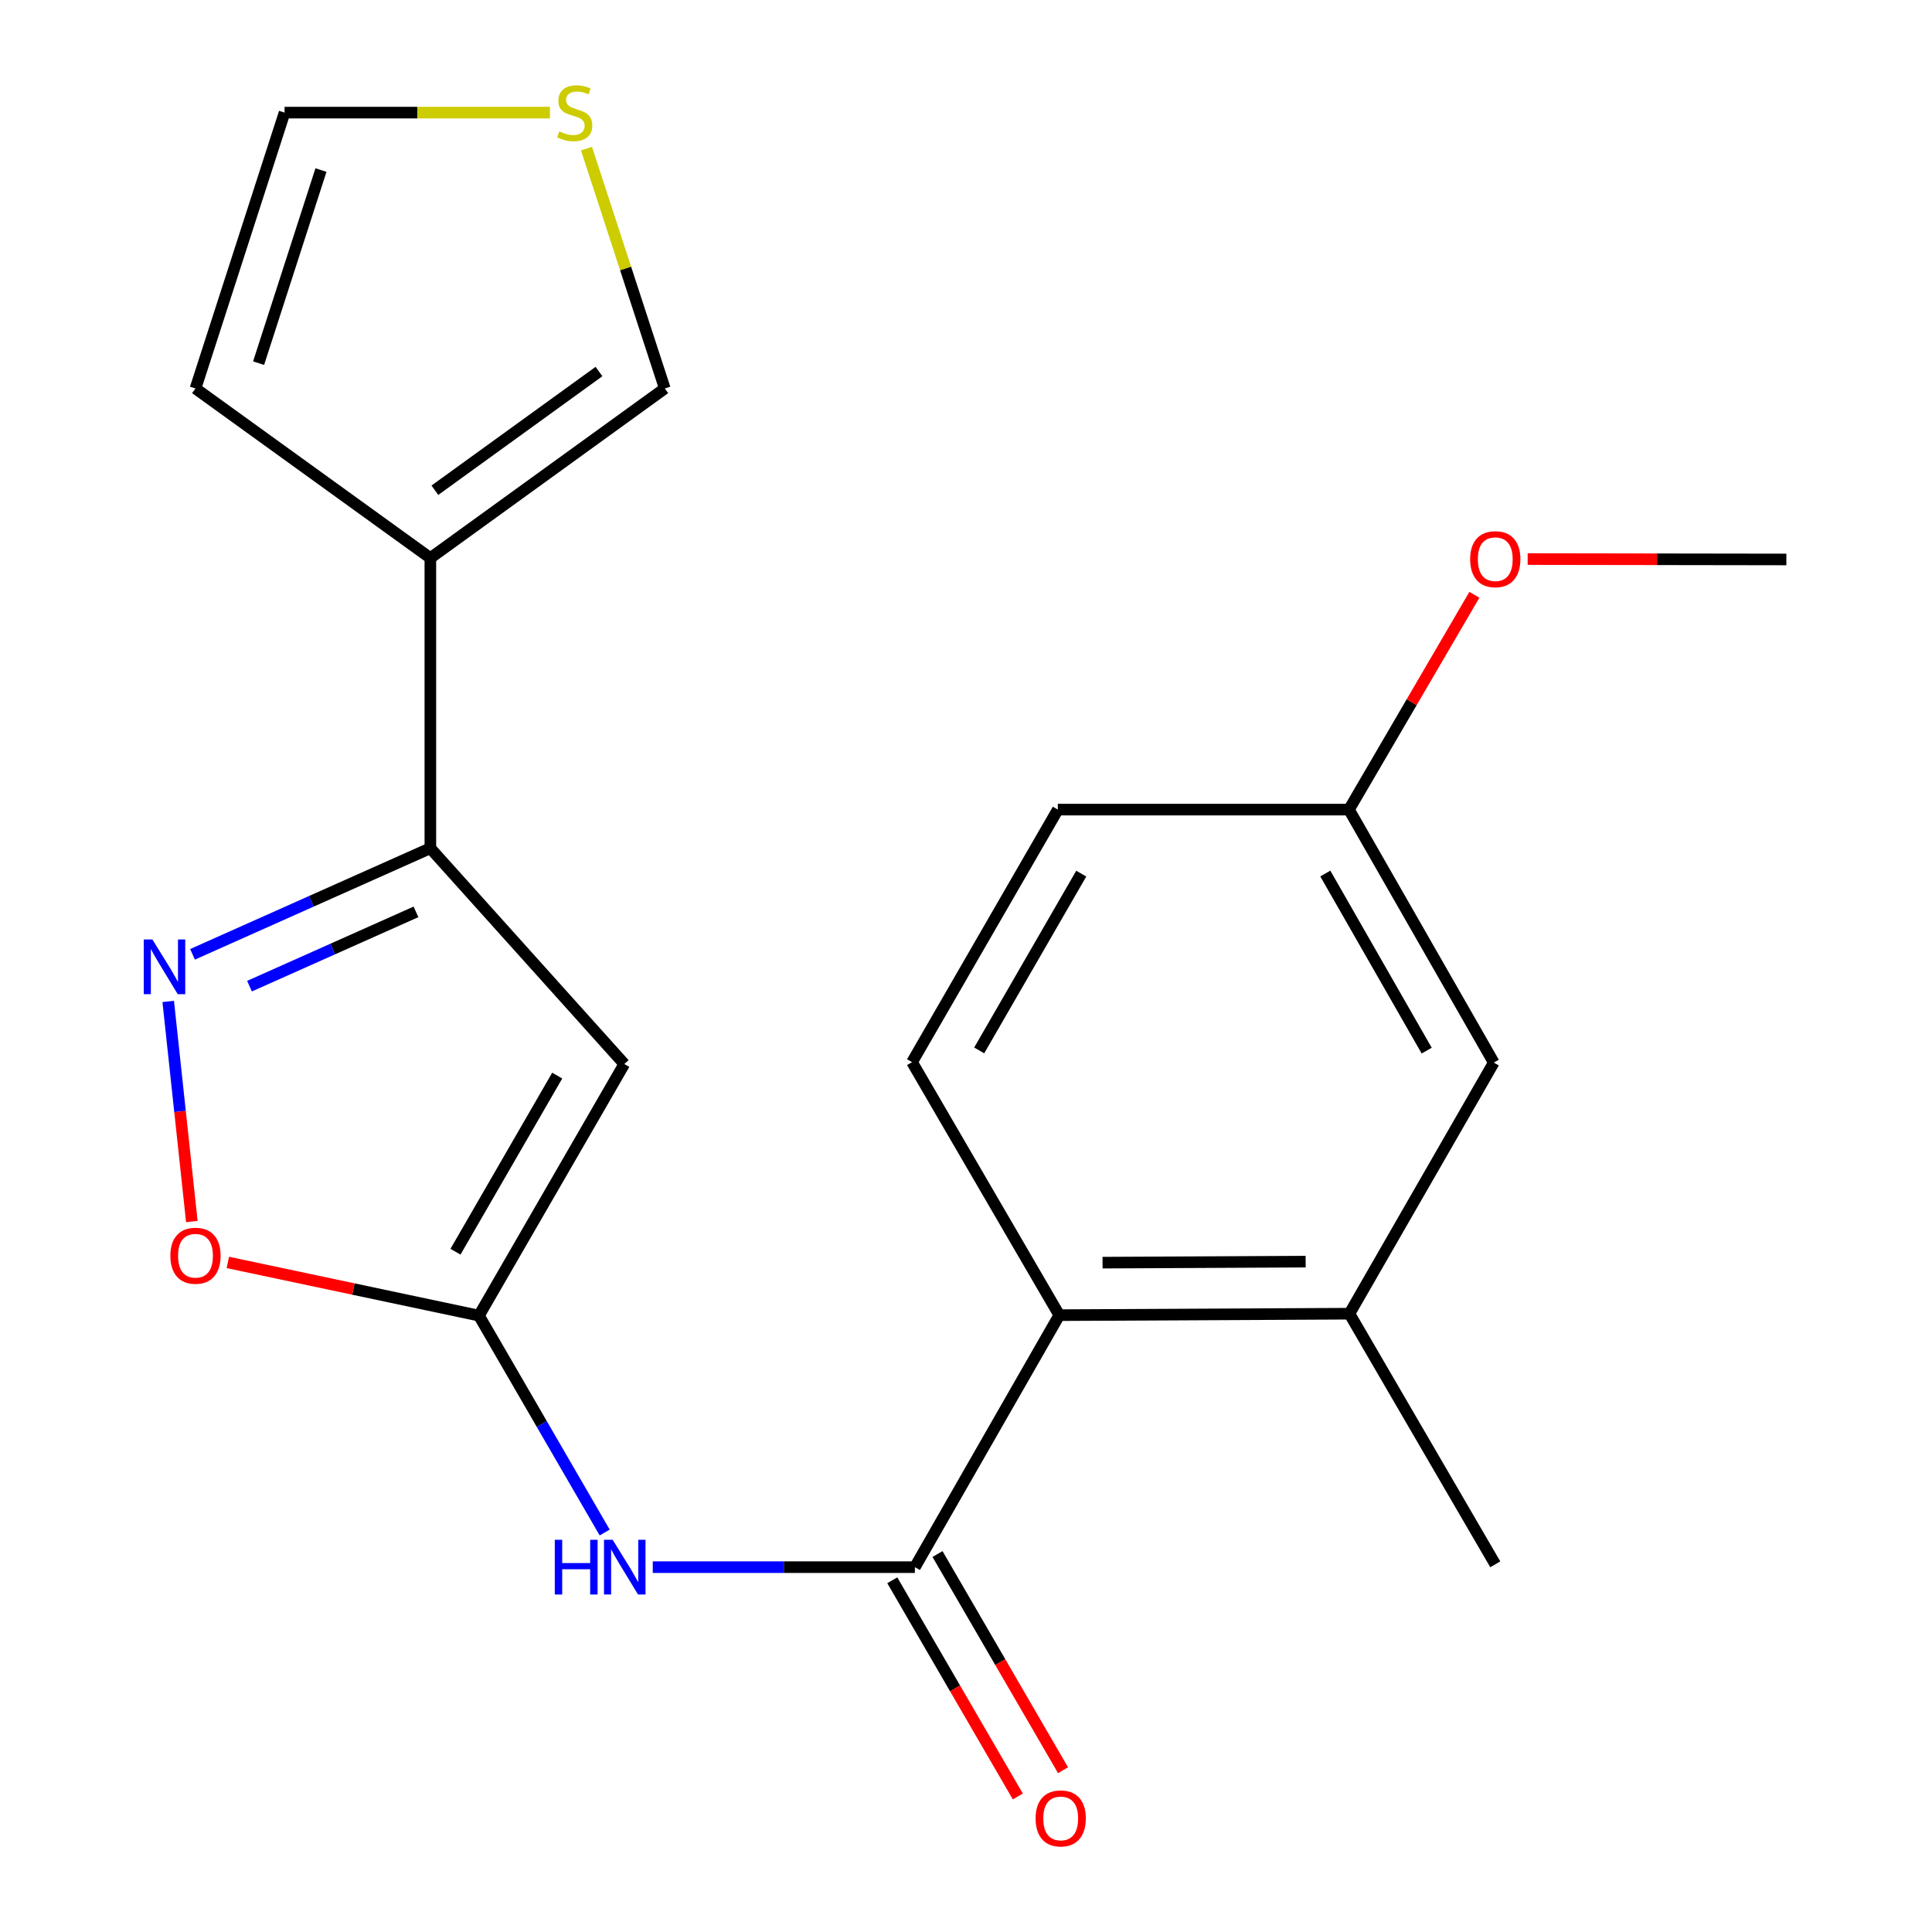 <?xml version='1.0' encoding='iso-8859-1'?>
<svg version='1.1' baseProfile='full'
              xmlns='http://www.w3.org/2000/svg'
                      xmlns:rdkit='http://www.rdkit.org/xml'
                      xmlns:xlink='http://www.w3.org/1999/xlink'
                  xml:space='preserve'
width='1000px' height='1000px' viewBox='0 0 1000 1000'>
<!-- END OF HEADER -->
<rect style='opacity:1.0;fill:#FFFFFF;stroke:none' width='1000' height='1000' x='0' y='0'> </rect>
<path class='bond-0' d='M 247.903,680.961 L 323.134,550.735' style='fill:none;fill-rule:evenodd;stroke:#000000;stroke-width:6px;stroke-linecap:butt;stroke-linejoin:miter;stroke-opacity:1' />
<path class='bond-0' d='M 235.755,647.89 L 288.416,556.732' style='fill:none;fill-rule:evenodd;stroke:#000000;stroke-width:6px;stroke-linecap:butt;stroke-linejoin:miter;stroke-opacity:1' />
<path class='bond-4' d='M 247.903,680.961 L 280.444,737.098' style='fill:none;fill-rule:evenodd;stroke:#000000;stroke-width:6px;stroke-linecap:butt;stroke-linejoin:miter;stroke-opacity:1' />
<path class='bond-4' d='M 280.444,737.098 L 312.985,793.235' style='fill:none;fill-rule:evenodd;stroke:#0000FF;stroke-width:6px;stroke-linecap:butt;stroke-linejoin:miter;stroke-opacity:1' />
<path class='bond-6' d='M 247.903,680.961 L 182.918,667.197' style='fill:none;fill-rule:evenodd;stroke:#000000;stroke-width:6px;stroke-linecap:butt;stroke-linejoin:miter;stroke-opacity:1' />
<path class='bond-6' d='M 182.918,667.197 L 117.933,653.433' style='fill:none;fill-rule:evenodd;stroke:#FF0000;stroke-width:6px;stroke-linecap:butt;stroke-linejoin:miter;stroke-opacity:1' />
<path class='bond-2' d='M 323.134,550.735 L 222.75,439.031' style='fill:none;fill-rule:evenodd;stroke:#000000;stroke-width:6px;stroke-linecap:butt;stroke-linejoin:miter;stroke-opacity:1' />
<path class='bond-1' d='M 87.066,518.349 L 93.179,575.303' style='fill:none;fill-rule:evenodd;stroke:#0000FF;stroke-width:6px;stroke-linecap:butt;stroke-linejoin:miter;stroke-opacity:1' />
<path class='bond-1' d='M 93.179,575.303 L 99.292,632.258' style='fill:none;fill-rule:evenodd;stroke:#FF0000;stroke-width:6px;stroke-linecap:butt;stroke-linejoin:miter;stroke-opacity:1' />
<path class='bond-21' d='M 99.65,493.958 L 161.2,466.494' style='fill:none;fill-rule:evenodd;stroke:#0000FF;stroke-width:6px;stroke-linecap:butt;stroke-linejoin:miter;stroke-opacity:1' />
<path class='bond-21' d='M 161.2,466.494 L 222.75,439.031' style='fill:none;fill-rule:evenodd;stroke:#000000;stroke-width:6px;stroke-linecap:butt;stroke-linejoin:miter;stroke-opacity:1' />
<path class='bond-21' d='M 129.142,510.432 L 172.227,491.208' style='fill:none;fill-rule:evenodd;stroke:#0000FF;stroke-width:6px;stroke-linecap:butt;stroke-linejoin:miter;stroke-opacity:1' />
<path class='bond-21' d='M 172.227,491.208 L 215.312,471.983' style='fill:none;fill-rule:evenodd;stroke:#000000;stroke-width:6px;stroke-linecap:butt;stroke-linejoin:miter;stroke-opacity:1' />
<path class='bond-5' d='M 222.75,439.031 L 222.75,288.84' style='fill:none;fill-rule:evenodd;stroke:#000000;stroke-width:6px;stroke-linecap:butt;stroke-linejoin:miter;stroke-opacity:1' />
<path class='bond-3' d='M 473.55,811.157 L 405.709,811.157' style='fill:none;fill-rule:evenodd;stroke:#000000;stroke-width:6px;stroke-linecap:butt;stroke-linejoin:miter;stroke-opacity:1' />
<path class='bond-3' d='M 405.709,811.157 L 337.868,811.157' style='fill:none;fill-rule:evenodd;stroke:#0000FF;stroke-width:6px;stroke-linecap:butt;stroke-linejoin:miter;stroke-opacity:1' />
<path class='bond-7' d='M 473.55,811.157 L 548.285,680.721' style='fill:none;fill-rule:evenodd;stroke:#000000;stroke-width:6px;stroke-linecap:butt;stroke-linejoin:miter;stroke-opacity:1' />
<path class='bond-13' d='M 461.849,817.952 L 494.337,873.898' style='fill:none;fill-rule:evenodd;stroke:#000000;stroke-width:6px;stroke-linecap:butt;stroke-linejoin:miter;stroke-opacity:1' />
<path class='bond-13' d='M 494.337,873.898 L 526.824,929.845' style='fill:none;fill-rule:evenodd;stroke:#FF0000;stroke-width:6px;stroke-linecap:butt;stroke-linejoin:miter;stroke-opacity:1' />
<path class='bond-13' d='M 485.252,804.363 L 517.739,860.309' style='fill:none;fill-rule:evenodd;stroke:#000000;stroke-width:6px;stroke-linecap:butt;stroke-linejoin:miter;stroke-opacity:1' />
<path class='bond-13' d='M 517.739,860.309 L 550.226,916.256' style='fill:none;fill-rule:evenodd;stroke:#FF0000;stroke-width:6px;stroke-linecap:butt;stroke-linejoin:miter;stroke-opacity:1' />
<path class='bond-11' d='M 222.75,288.84 L 344.091,201.07' style='fill:none;fill-rule:evenodd;stroke:#000000;stroke-width:6px;stroke-linecap:butt;stroke-linejoin:miter;stroke-opacity:1' />
<path class='bond-11' d='M 225.091,253.748 L 310.03,192.309' style='fill:none;fill-rule:evenodd;stroke:#000000;stroke-width:6px;stroke-linecap:butt;stroke-linejoin:miter;stroke-opacity:1' />
<path class='bond-12' d='M 222.75,288.84 L 101.184,201.07' style='fill:none;fill-rule:evenodd;stroke:#000000;stroke-width:6px;stroke-linecap:butt;stroke-linejoin:miter;stroke-opacity:1' />
<path class='bond-8' d='M 548.285,680.721 L 698.462,679.969' style='fill:none;fill-rule:evenodd;stroke:#000000;stroke-width:6px;stroke-linecap:butt;stroke-linejoin:miter;stroke-opacity:1' />
<path class='bond-8' d='M 570.676,653.547 L 675.8,653.02' style='fill:none;fill-rule:evenodd;stroke:#000000;stroke-width:6px;stroke-linecap:butt;stroke-linejoin:miter;stroke-opacity:1' />
<path class='bond-10' d='M 548.285,680.721 L 472.077,549.773' style='fill:none;fill-rule:evenodd;stroke:#000000;stroke-width:6px;stroke-linecap:butt;stroke-linejoin:miter;stroke-opacity:1' />
<path class='bond-14' d='M 698.462,679.969 L 773.182,549.998' style='fill:none;fill-rule:evenodd;stroke:#000000;stroke-width:6px;stroke-linecap:butt;stroke-linejoin:miter;stroke-opacity:1' />
<path class='bond-19' d='M 698.462,679.969 L 773.948,809.684' style='fill:none;fill-rule:evenodd;stroke:#000000;stroke-width:6px;stroke-linecap:butt;stroke-linejoin:miter;stroke-opacity:1' />
<path class='bond-9' d='M 303.568,76.925 L 323.83,138.998' style='fill:none;fill-rule:evenodd;stroke:#CCCC00;stroke-width:6px;stroke-linecap:butt;stroke-linejoin:miter;stroke-opacity:1' />
<path class='bond-9' d='M 323.83,138.998 L 344.091,201.07' style='fill:none;fill-rule:evenodd;stroke:#000000;stroke-width:6px;stroke-linecap:butt;stroke-linejoin:miter;stroke-opacity:1' />
<path class='bond-22' d='M 284.65,58.291 L 215.972,58.291' style='fill:none;fill-rule:evenodd;stroke:#CCCC00;stroke-width:6px;stroke-linecap:butt;stroke-linejoin:miter;stroke-opacity:1' />
<path class='bond-22' d='M 215.972,58.291 L 147.294,58.291' style='fill:none;fill-rule:evenodd;stroke:#000000;stroke-width:6px;stroke-linecap:butt;stroke-linejoin:miter;stroke-opacity:1' />
<path class='bond-17' d='M 472.077,549.773 L 547.534,419.051' style='fill:none;fill-rule:evenodd;stroke:#000000;stroke-width:6px;stroke-linecap:butt;stroke-linejoin:miter;stroke-opacity:1' />
<path class='bond-17' d='M 506.833,543.693 L 559.652,452.188' style='fill:none;fill-rule:evenodd;stroke:#000000;stroke-width:6px;stroke-linecap:butt;stroke-linejoin:miter;stroke-opacity:1' />
<path class='bond-15' d='M 101.184,201.07 L 147.294,58.291' style='fill:none;fill-rule:evenodd;stroke:#000000;stroke-width:6px;stroke-linecap:butt;stroke-linejoin:miter;stroke-opacity:1' />
<path class='bond-15' d='M 133.852,187.97 L 166.129,88.024' style='fill:none;fill-rule:evenodd;stroke:#000000;stroke-width:6px;stroke-linecap:butt;stroke-linejoin:miter;stroke-opacity:1' />
<path class='bond-23' d='M 773.182,549.998 L 698.221,419.051' style='fill:none;fill-rule:evenodd;stroke:#000000;stroke-width:6px;stroke-linecap:butt;stroke-linejoin:miter;stroke-opacity:1' />
<path class='bond-23' d='M 738.452,543.801 L 685.98,452.137' style='fill:none;fill-rule:evenodd;stroke:#000000;stroke-width:6px;stroke-linecap:butt;stroke-linejoin:miter;stroke-opacity:1' />
<path class='bond-16' d='M 698.221,419.051 L 547.534,419.051' style='fill:none;fill-rule:evenodd;stroke:#000000;stroke-width:6px;stroke-linecap:butt;stroke-linejoin:miter;stroke-opacity:1' />
<path class='bond-18' d='M 698.221,419.051 L 730.68,363.458' style='fill:none;fill-rule:evenodd;stroke:#000000;stroke-width:6px;stroke-linecap:butt;stroke-linejoin:miter;stroke-opacity:1' />
<path class='bond-18' d='M 730.68,363.458 L 763.138,307.866' style='fill:none;fill-rule:evenodd;stroke:#FF0000;stroke-width:6px;stroke-linecap:butt;stroke-linejoin:miter;stroke-opacity:1' />
<path class='bond-20' d='M 790.715,289.376 L 857.668,289.476' style='fill:none;fill-rule:evenodd;stroke:#FF0000;stroke-width:6px;stroke-linecap:butt;stroke-linejoin:miter;stroke-opacity:1' />
<path class='bond-20' d='M 857.668,289.476 L 924.621,289.576' style='fill:none;fill-rule:evenodd;stroke:#000000;stroke-width:6px;stroke-linecap:butt;stroke-linejoin:miter;stroke-opacity:1' />
<path  class='atom-2' d='M 78.882 486.271
L 88.162 501.271
Q 89.082 502.751, 90.562 505.431
Q 92.043 508.111, 92.123 508.271
L 92.123 486.271
L 95.882 486.271
L 95.882 514.591
L 92.002 514.591
L 82.043 498.191
Q 80.882 496.271, 79.642 494.071
Q 78.442 491.871, 78.082 491.191
L 78.082 514.591
L 74.403 514.591
L 74.403 486.271
L 78.882 486.271
' fill='#0000FF'/>
<path  class='atom-5' d='M 287.154 796.997
L 290.994 796.997
L 290.994 809.037
L 305.474 809.037
L 305.474 796.997
L 309.314 796.997
L 309.314 825.317
L 305.474 825.317
L 305.474 812.237
L 290.994 812.237
L 290.994 825.317
L 287.154 825.317
L 287.154 796.997
' fill='#0000FF'/>
<path  class='atom-5' d='M 317.114 796.997
L 326.394 811.997
Q 327.314 813.477, 328.794 816.157
Q 330.274 818.837, 330.354 818.997
L 330.354 796.997
L 334.114 796.997
L 334.114 825.317
L 330.234 825.317
L 320.274 808.917
Q 319.114 806.997, 317.874 804.797
Q 316.674 802.597, 316.314 801.917
L 316.314 825.317
L 312.634 825.317
L 312.634 796.997
L 317.114 796.997
' fill='#0000FF'/>
<path  class='atom-7' d='M 88.184 649.965
Q 88.184 643.165, 91.544 639.365
Q 94.904 635.565, 101.184 635.565
Q 107.464 635.565, 110.824 639.365
Q 114.184 643.165, 114.184 649.965
Q 114.184 656.845, 110.784 660.765
Q 107.384 664.645, 101.184 664.645
Q 94.944 664.645, 91.544 660.765
Q 88.184 656.885, 88.184 649.965
M 101.184 661.445
Q 105.504 661.445, 107.824 658.565
Q 110.184 655.645, 110.184 649.965
Q 110.184 644.405, 107.824 641.605
Q 105.504 638.765, 101.184 638.765
Q 96.864 638.765, 94.504 641.565
Q 92.184 644.365, 92.184 649.965
Q 92.184 655.685, 94.504 658.565
Q 96.864 661.445, 101.184 661.445
' fill='#FF0000'/>
<path  class='atom-10' d='M 289.485 68.011
Q 289.805 68.131, 291.125 68.691
Q 292.445 69.251, 293.885 69.611
Q 295.365 69.931, 296.805 69.931
Q 299.485 69.931, 301.045 68.651
Q 302.605 67.331, 302.605 65.051
Q 302.605 63.491, 301.805 62.531
Q 301.045 61.571, 299.845 61.051
Q 298.645 60.531, 296.645 59.931
Q 294.125 59.171, 292.605 58.451
Q 291.125 57.731, 290.045 56.211
Q 289.005 54.691, 289.005 52.131
Q 289.005 48.571, 291.405 46.371
Q 293.845 44.171, 298.645 44.171
Q 301.925 44.171, 305.645 45.731
L 304.725 48.811
Q 301.325 47.411, 298.765 47.411
Q 296.005 47.411, 294.485 48.571
Q 292.965 49.691, 293.005 51.651
Q 293.005 53.171, 293.765 54.091
Q 294.565 55.011, 295.685 55.531
Q 296.845 56.051, 298.765 56.651
Q 301.325 57.451, 302.845 58.251
Q 304.365 59.051, 305.445 60.691
Q 306.565 62.291, 306.565 65.051
Q 306.565 68.971, 303.925 71.091
Q 301.325 73.171, 296.965 73.171
Q 294.445 73.171, 292.525 72.611
Q 290.645 72.091, 288.405 71.171
L 289.485 68.011
' fill='#CCCC00'/>
<path  class='atom-14' d='M 536.022 941.208
Q 536.022 934.408, 539.382 930.608
Q 542.742 926.808, 549.022 926.808
Q 555.302 926.808, 558.662 930.608
Q 562.022 934.408, 562.022 941.208
Q 562.022 948.088, 558.622 952.008
Q 555.222 955.888, 549.022 955.888
Q 542.782 955.888, 539.382 952.008
Q 536.022 948.128, 536.022 941.208
M 549.022 952.688
Q 553.342 952.688, 555.662 949.808
Q 558.022 946.888, 558.022 941.208
Q 558.022 935.648, 555.662 932.848
Q 553.342 930.008, 549.022 930.008
Q 544.702 930.008, 542.342 932.808
Q 540.022 935.608, 540.022 941.208
Q 540.022 946.928, 542.342 949.808
Q 544.702 952.688, 549.022 952.688
' fill='#FF0000'/>
<path  class='atom-19' d='M 760.948 289.431
Q 760.948 282.631, 764.308 278.831
Q 767.668 275.031, 773.948 275.031
Q 780.228 275.031, 783.588 278.831
Q 786.948 282.631, 786.948 289.431
Q 786.948 296.311, 783.548 300.231
Q 780.148 304.111, 773.948 304.111
Q 767.708 304.111, 764.308 300.231
Q 760.948 296.351, 760.948 289.431
M 773.948 300.911
Q 778.268 300.911, 780.588 298.031
Q 782.948 295.111, 782.948 289.431
Q 782.948 283.871, 780.588 281.071
Q 778.268 278.231, 773.948 278.231
Q 769.628 278.231, 767.268 281.031
Q 764.948 283.831, 764.948 289.431
Q 764.948 295.151, 767.268 298.031
Q 769.628 300.911, 773.948 300.911
' fill='#FF0000'/>
</svg>
